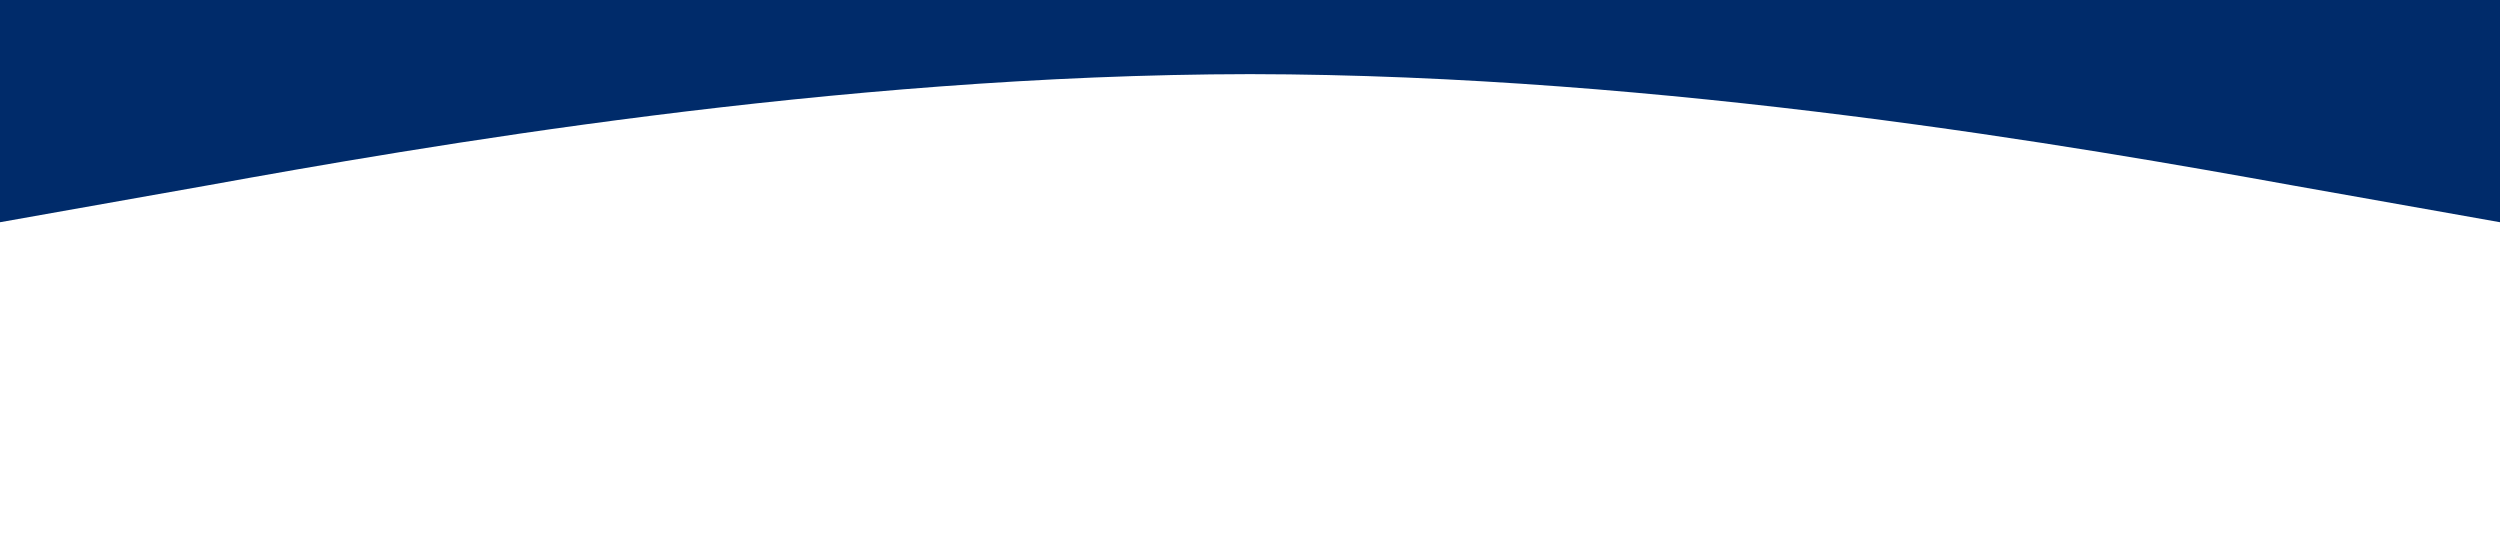 <?xml version="1.0" standalone="no"?><svg xmlns="http://www.w3.org/2000/svg" viewBox="0 0 1440 320"><path fill="#002B6A" fill-opacity="1" d="M0,128L120,106.7C240,85,480,43,720,42.7C960,43,1200,85,1320,106.7L1440,128L1440,0L1320,0C1200,0,960,0,720,0C480,0,240,0,120,0L0,0Z"></path></svg>